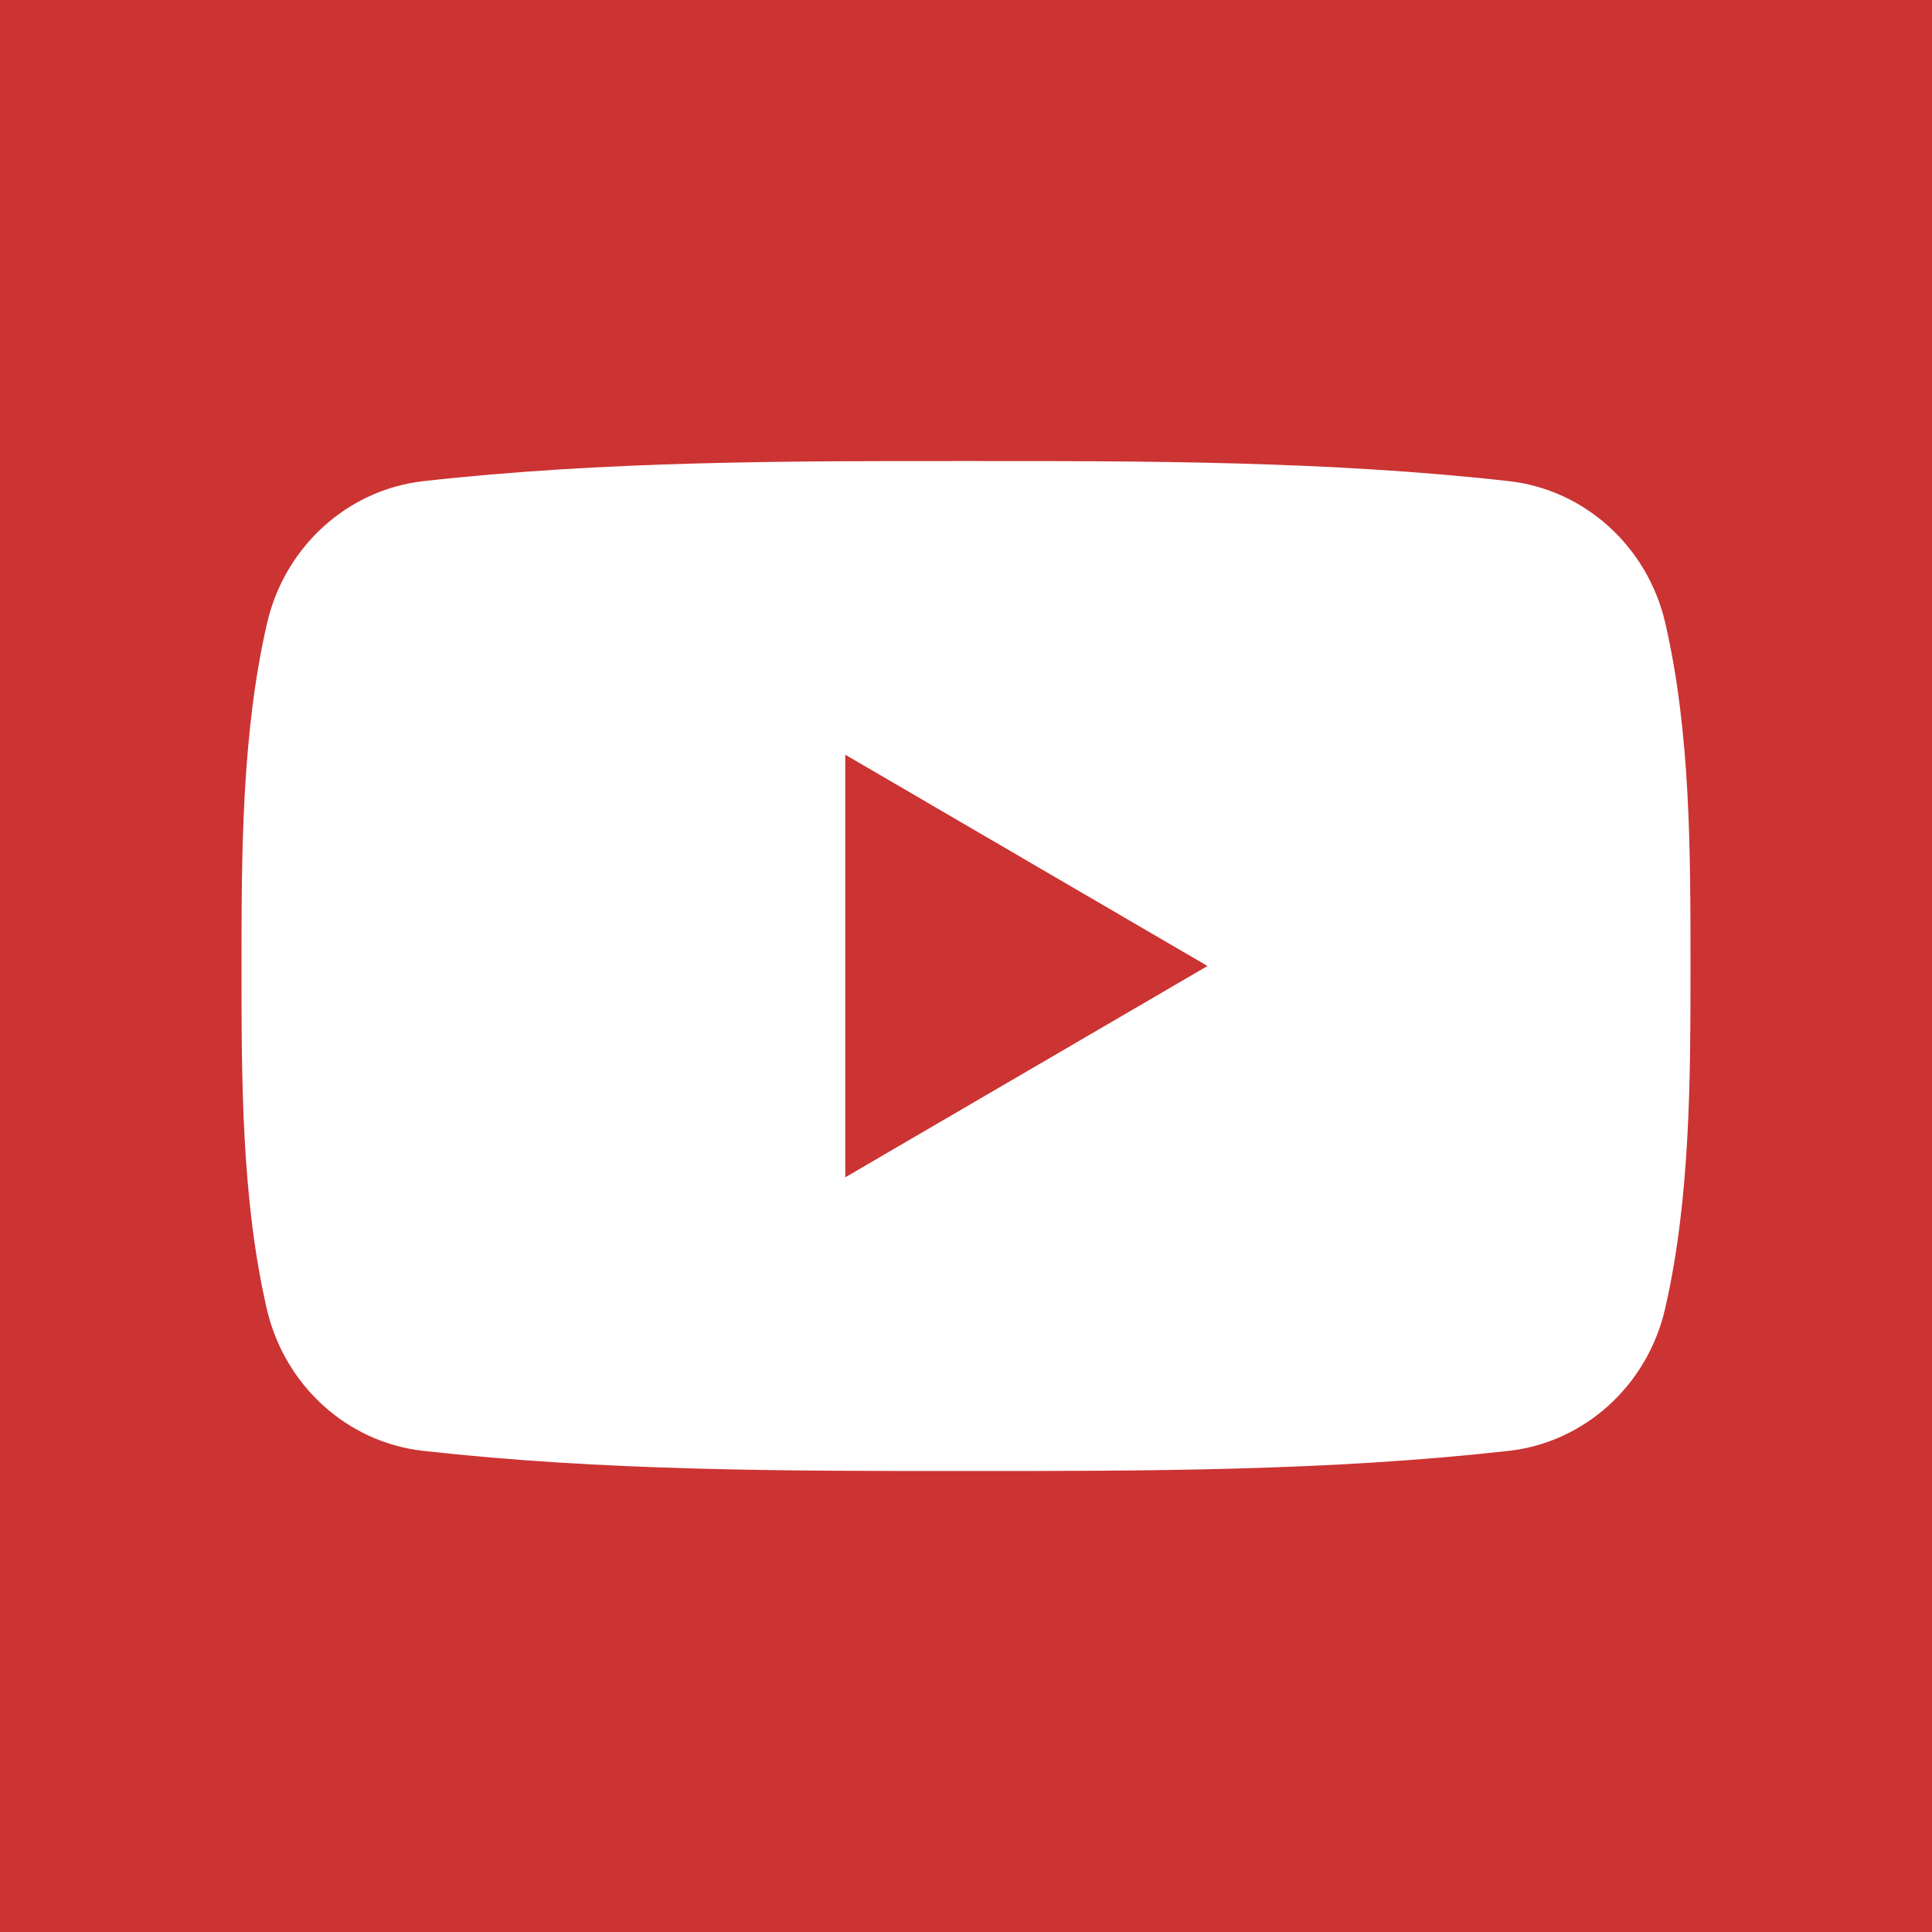 <?xml version="1.0" encoding="utf-8"?>
<!-- Generator: Adobe Illustrator 15.0.2, SVG Export Plug-In . SVG Version: 6.00 Build 0)  -->
<!DOCTYPE svg PUBLIC "-//W3C//DTD SVG 1.1//EN" "http://www.w3.org/Graphics/SVG/1.1/DTD/svg11.dtd">
<svg version="1.1" xmlns="http://www.w3.org/2000/svg" xmlns:xlink="http://www.w3.org/1999/xlink" x="0px" y="0px" width="64px"
	 height="64px" viewBox="0 0 64 64" enable-background="new 0 0 64 64" xml:space="preserve">
<g id="YouTube">
	<rect fill="#CC3333" width="64" height="64"/>
</g>
<g id="Logo" display="none">
	<path display="inline" fill-rule="evenodd" clip-rule="evenodd" fill="#FFFFFF" d="M28.574,8h-2.717l-1.832,7.046L22.117,8H19.29
		c0.566,1.663,1.156,3.335,1.723,5c0.861,2.502,1.399,4.389,1.642,5.678v7.266h2.688v-7.266L28.574,8z M35.756,21.615v-4.684
		c0-1.429-0.244-2.474-0.752-3.15c-0.671-0.913-1.612-1.371-2.827-1.371c-1.207,0-2.151,0.458-2.821,1.371
		c-0.515,0.676-0.759,1.721-0.759,3.15v4.684c0,1.42,0.244,2.475,0.759,3.145c0.67,0.912,1.614,1.369,2.821,1.369
		c1.215,0,2.156-0.457,2.827-1.369C35.512,24.09,35.756,23.035,35.756,21.615z M33.332,22.07c0,1.238-0.374,1.857-1.155,1.857
		c-0.782,0-1.157-0.619-1.157-1.857v-5.625c0-1.237,0.375-1.853,1.157-1.853c0.781,0,1.155,0.616,1.155,1.853V22.07z M44.717,25.943
		V12.573h-2.424v10.22c-0.536,0.758-1.046,1.135-1.529,1.135c-0.326,0-0.516-0.191-0.568-0.568
		c-0.029-0.078-0.029-0.373-0.029-0.943v-9.843H37.75v10.574c0,0.943,0.081,1.584,0.215,1.988c0.242,0.678,0.78,0.994,1.561,0.994
		c0.883,0,1.804-0.537,2.768-1.645v1.459H44.717z"/>
	<g display="inline">
		<path fill-rule="evenodd" clip-rule="evenodd" fill="#FFFFFF" d="M45.289,39.521c-0.801,0-1.203,0.612-1.203,1.836v1.224h2.398
			v-1.224C46.484,40.133,46.082,39.521,45.289,39.521z"/>
		<path fill-rule="evenodd" clip-rule="evenodd" fill="#FFFFFF" d="M36.391,39.521c-0.395,0-0.793,0.188-1.193,0.583v8.066
			c0.4,0.4,0.799,0.589,1.193,0.589c0.691,0,1.043-0.589,1.043-1.784v-5.647C37.434,40.133,37.082,39.521,36.391,39.521z"/>
		<path fill-rule="evenodd" clip-rule="evenodd" fill="#FFFFFF" d="M51.15,32.793c-0.484-2.107-2.211-3.664-4.287-3.896
			c-4.92-0.551-9.9-0.553-14.857-0.551c-4.959-0.002-9.938,0-14.857,0.551c-2.078,0.232-3.803,1.789-4.287,3.896
			c-0.692,3.007-0.699,6.285-0.699,9.38c0,3.094,0,6.374,0.69,9.379c0.485,2.11,2.21,3.666,4.287,3.897
			c4.919,0.55,9.899,0.553,14.858,0.55c4.957,0.003,9.936,0,14.857-0.55c2.076-0.231,3.803-1.787,4.287-3.897
			c0.691-3.005,0.695-6.285,0.695-9.379C51.838,39.078,51.842,35.8,51.15,32.793z M23.479,35.497h-2.873v15.26h-2.666v-15.26h-2.82
			v-2.501h8.359V35.497z M30.723,50.757h-2.398v-1.443c-0.953,1.093-1.859,1.626-2.74,1.626c-0.773,0-1.305-0.314-1.545-0.985
			c-0.131-0.4-0.211-1.031-0.211-1.967V37.524h2.396v9.742c0,0.561,0,0.854,0.021,0.932c0.059,0.372,0.24,0.561,0.563,0.561
			c0.48,0,0.982-0.37,1.516-1.122V37.524h2.398V50.757z M39.832,46.785c0,1.225-0.082,2.105-0.242,2.666
			c-0.32,0.985-0.961,1.488-1.916,1.488c-0.854,0-1.678-0.475-2.477-1.466v1.283h-2.398V32.996h2.398v5.802
			c0.773-0.953,1.594-1.436,2.477-1.436c0.955,0,1.596,0.502,1.916,1.494c0.16,0.532,0.242,1.407,0.242,2.659V46.785z
			 M48.881,44.577h-4.795v2.346c0,1.225,0.402,1.836,1.225,1.836c0.59,0,0.936-0.32,1.072-0.962c0.021-0.13,0.051-0.662,0.051-1.624
			h2.447v0.351c0,0.771-0.029,1.304-0.051,1.544c-0.08,0.531-0.27,1.012-0.561,1.438c-0.664,0.96-1.646,1.435-2.898,1.435
			c-1.256,0-2.211-0.453-2.902-1.355c-0.51-0.661-0.771-1.707-0.771-3.112v-4.636c0-1.414,0.232-2.447,0.742-3.117
			c0.691-0.906,1.646-1.356,2.871-1.356c1.203,0,2.158,0.45,2.828,1.356c0.502,0.67,0.742,1.703,0.742,3.117V44.577z"/>
	</g>
</g>
<g id="Icon">
	<path fill-rule="evenodd" clip-rule="evenodd" fill="#FFFFFF" d="M55.168,20.652c-0.586-2.55-2.675-4.433-5.187-4.714
		c-5.952-0.666-11.978-0.668-17.975-0.666c-5.999-0.002-12.021,0-17.974,0.666c-2.514,0.281-4.601,2.165-5.187,4.714
		C8.008,24.29,8,28.256,8,32c0,3.743,0,7.711,0.835,11.348c0.587,2.552,2.673,4.436,5.187,4.714
		c5.951,0.667,11.976,0.669,17.975,0.667c5.998,0.002,12.021,0,17.976-0.667c2.512-0.278,4.601-2.162,5.187-4.714
		C55.995,39.711,56,35.743,56,32C56,28.256,56.005,24.29,55.168,20.652z M28,39V25l12,7L28,39z"/>
</g>
</svg>
